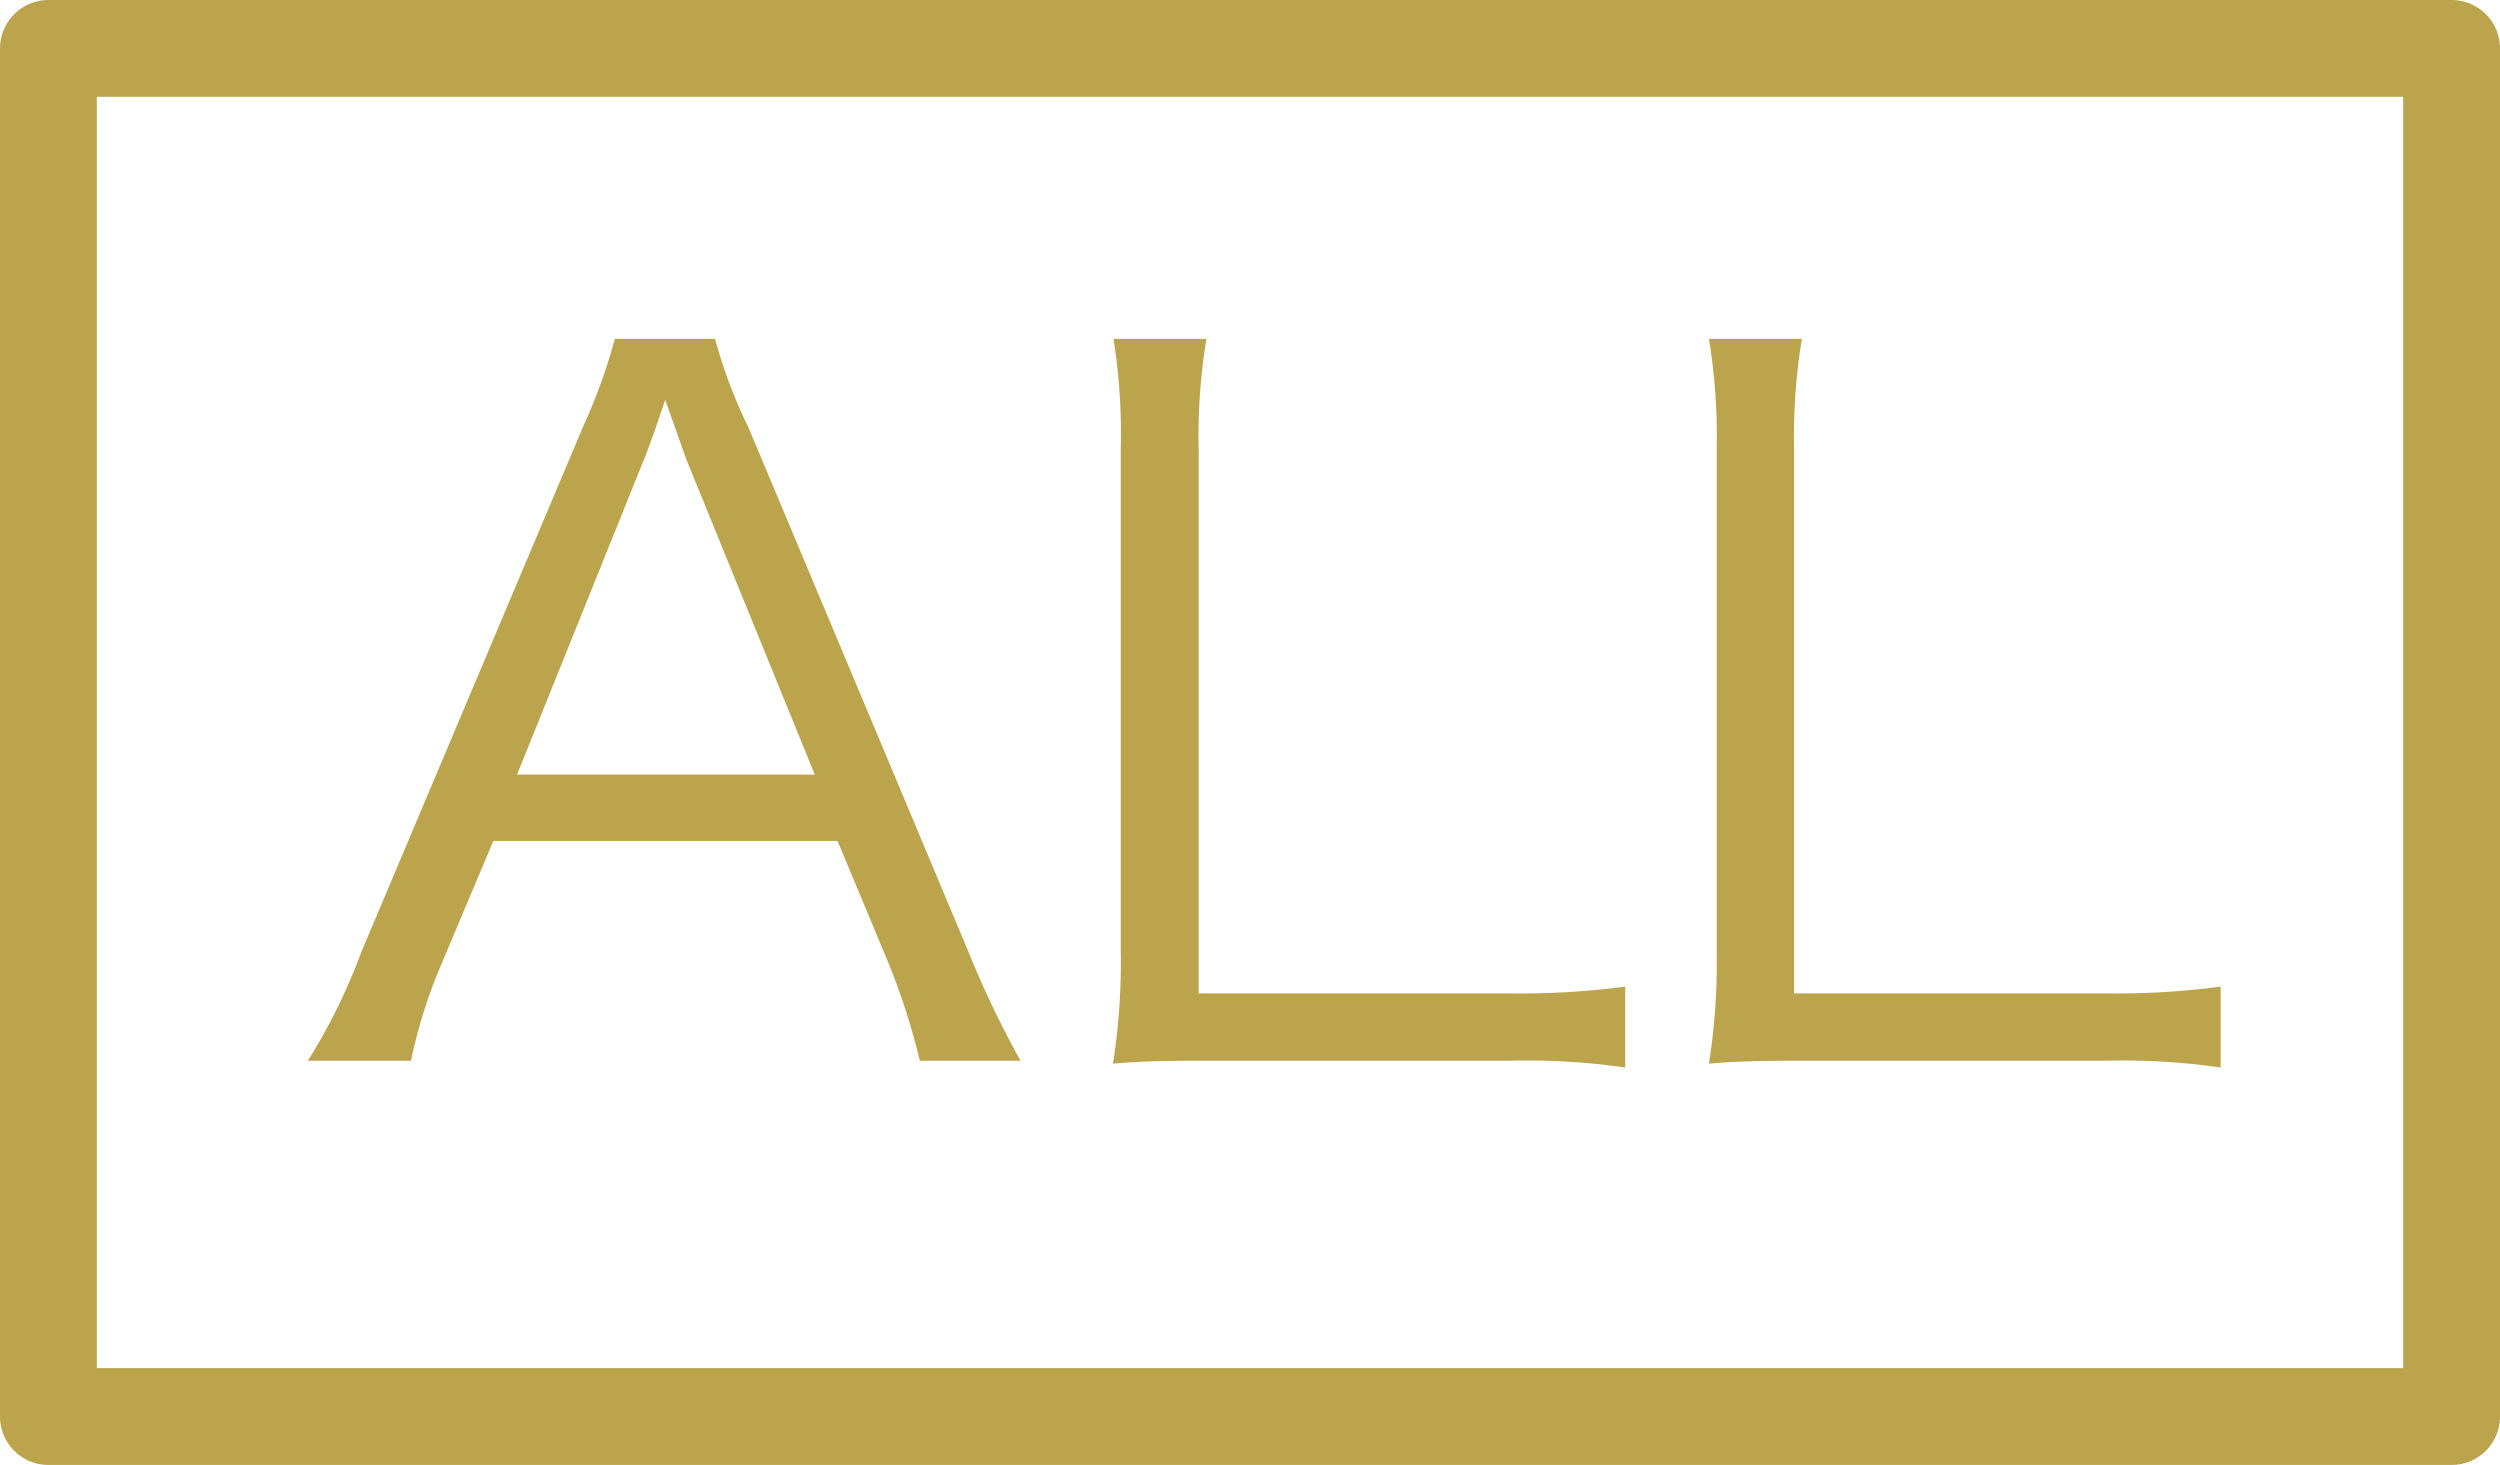 <svg xmlns="http://www.w3.org/2000/svg" width="51.64" height="30.26" viewBox="0 0 51.64 30.26"><g data-name="レイヤー 2"><path d="M19 21.91a14.2 14.2 0 00-.64-2l-1.06-2.54h-7.11l-1.07 2.54a10.39 10.39 0 00-.63 2H6.36a12.31 12.31 0 001.11-2.26L12.05 8.8A11.66 11.66 0 0012.7 7h2.07a10.19 10.19 0 00.69 1.83L20 19.65a20.15 20.15 0 001.08 2.26zM14.19 9.52c-.06-.15-.06-.17-.45-1.26-.1.3-.18.52-.22.65-.12.32-.19.53-.23.61L10.68 16h6.15zm11.03 12.39c-.94 0-1.52 0-2.23.06a13.5 13.5 0 00.16-2.34V9.29A12.41 12.41 0 0023 7h1.92a12.34 12.34 0 00-.16 2.32v11.2h6.44a16.6 16.6 0 002.37-.14v1.67a14.28 14.28 0 00-2.37-.14zm12.31 0c-.94 0-1.51 0-2.23.06a13.5 13.5 0 00.16-2.34V9.29A12.41 12.41 0 0035.3 7h1.92a12.34 12.34 0 00-.16 2.32v11.2h6.44a16.51 16.51 0 002.37-.14v1.67a14.2 14.2 0 00-2.37-.14z" fill="#bba44c"/><path fill="none" stroke="#bba44c" stroke-linecap="round" stroke-linejoin="round" stroke-width="2" d="M1 1h49.64v28.26H1z"/></g></svg>